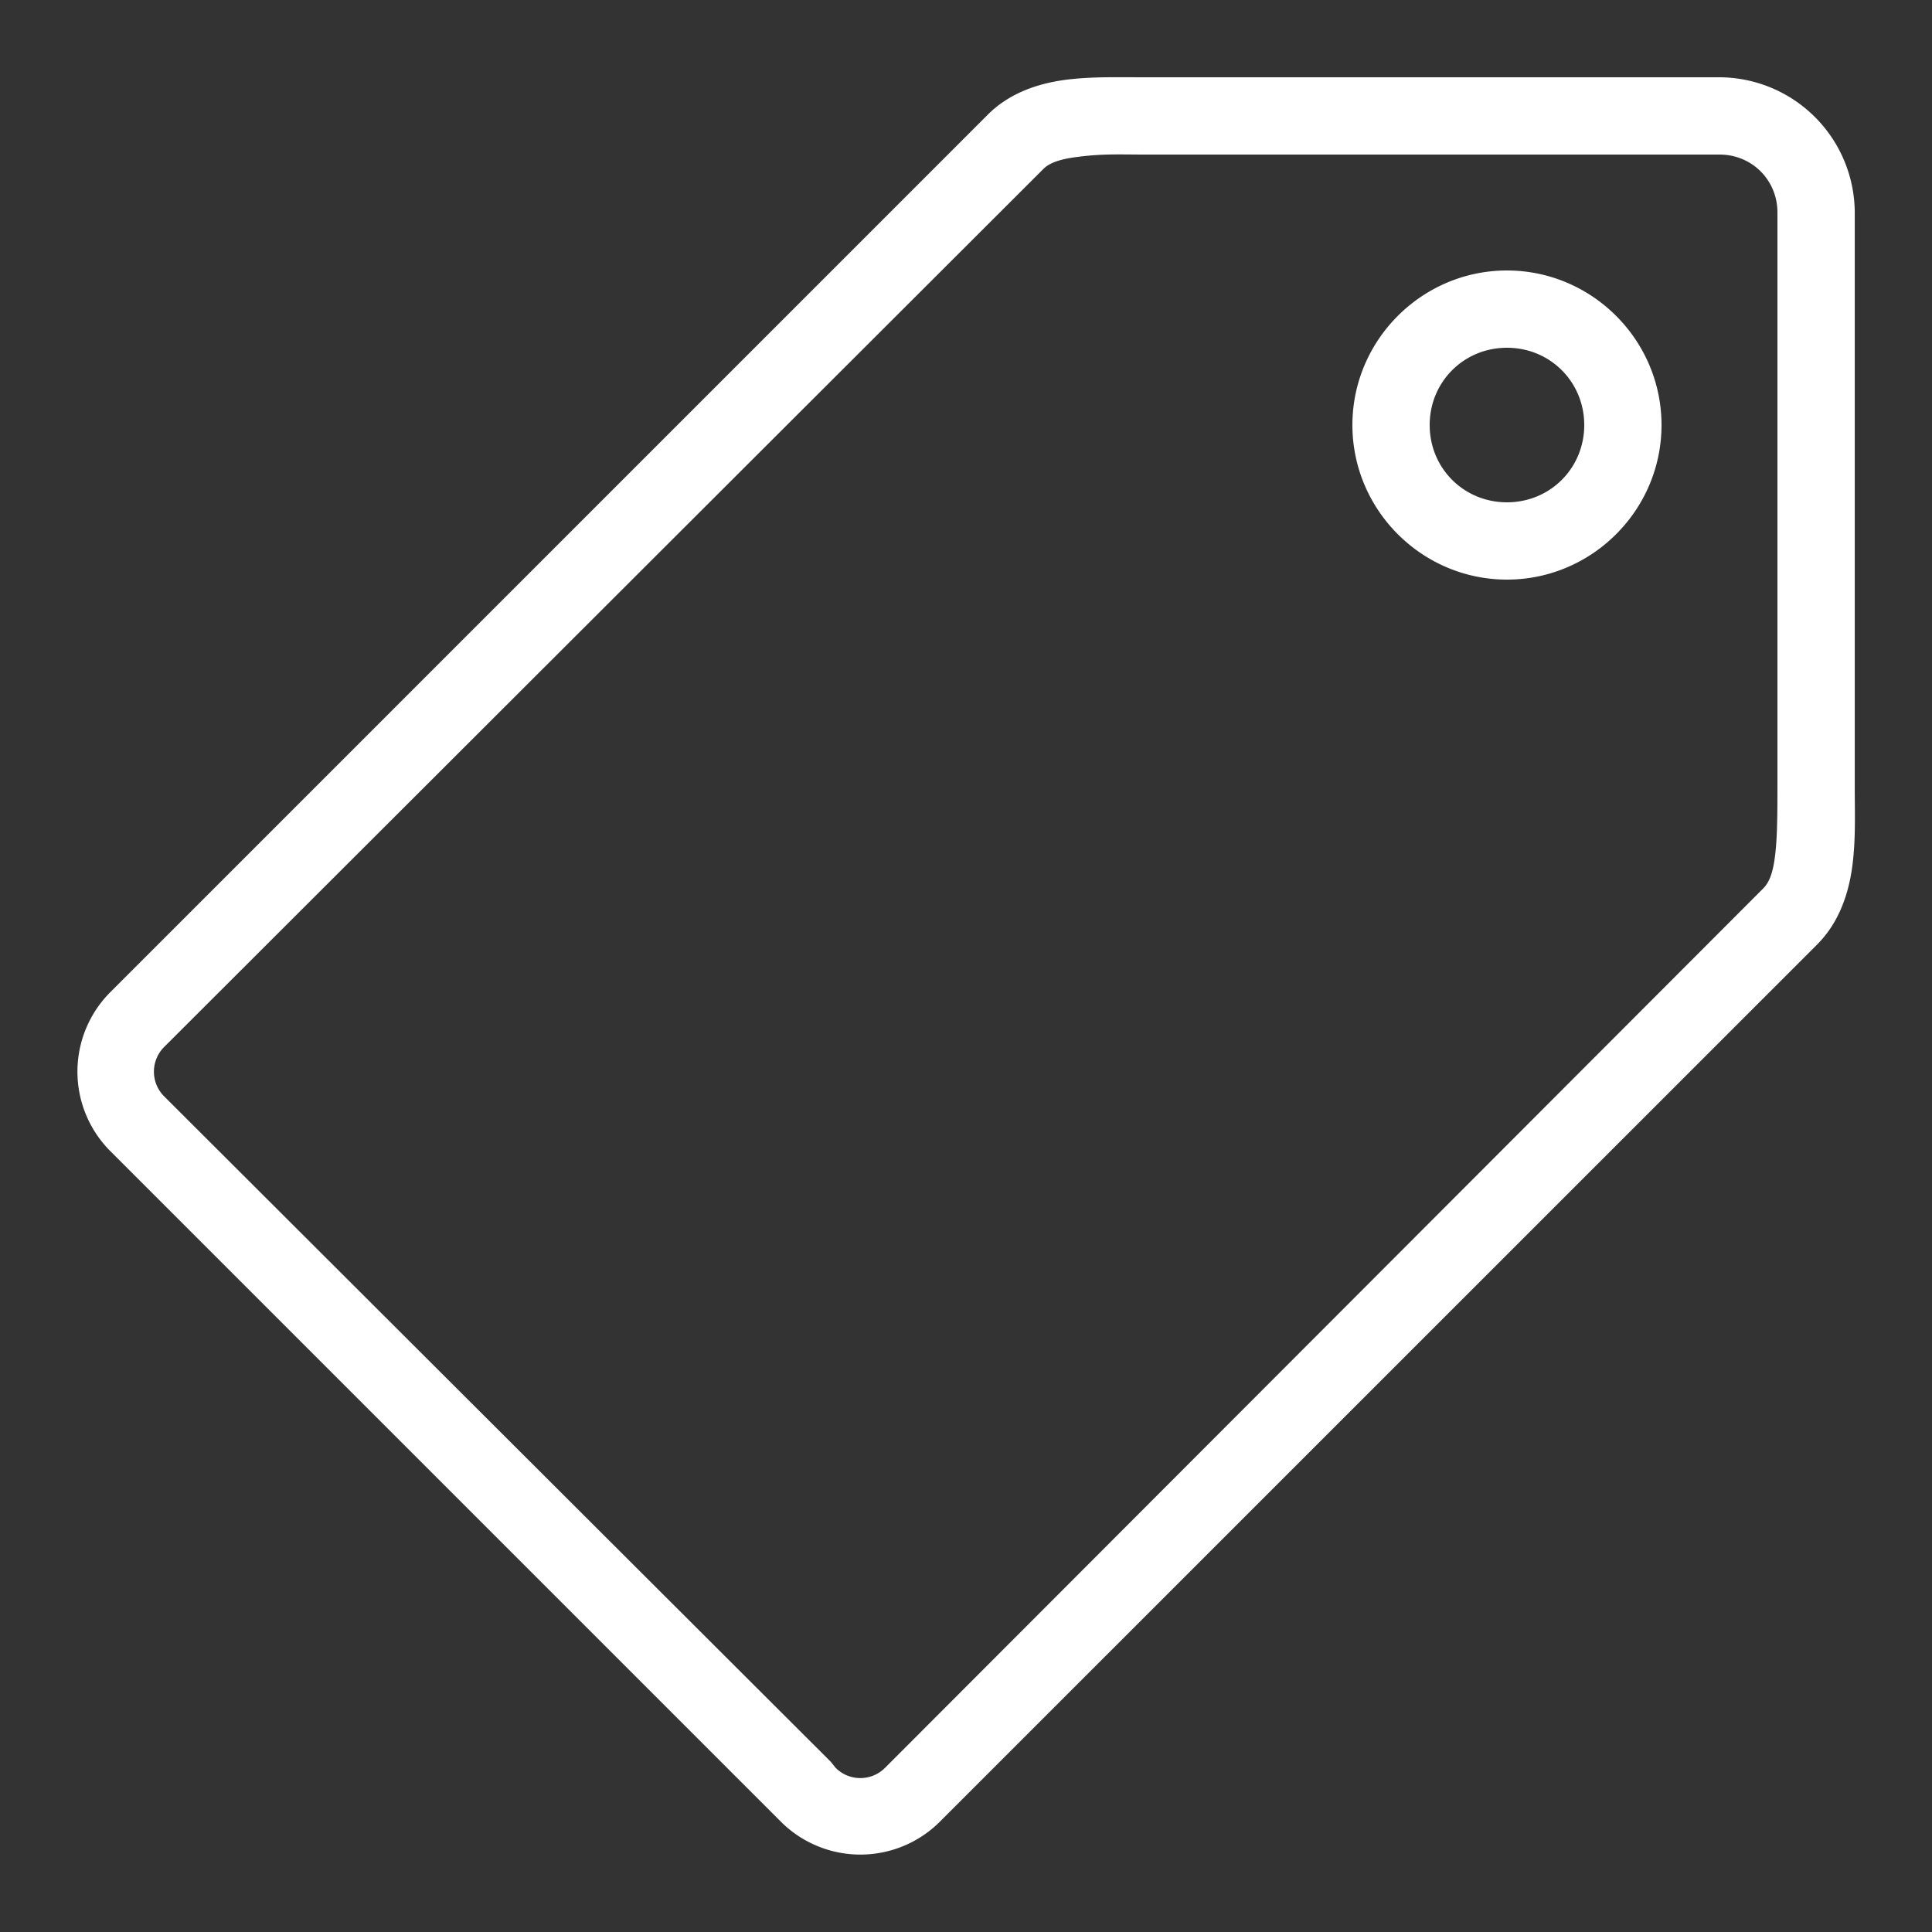 <svg xmlns="http://www.w3.org/2000/svg" width="50" height="50"><rect width="100%" height="100%" fill="#333333" stroke="none"/><path fill="#ffffff" d="M28.625 2c-.34.004-.684.02-1.031.063-.692.09-1.45.324-2.032.906L2.845 25.687a2.912 2.912 0 0 0 0 4.094L20.22 47.156a2.912 2.912 0 0 0 4.093 0l22.72-22.718c.577-.579.816-1.344.906-2.032.09-.687.062-1.367.062-2.031V5.5A3.516 3.516 0 0 0 44.5 2H29.625c-.324 0-.66-.004-1 0zm.031 2c.293-.008.63 0 .969 0H44.5c.84 0 1.5.66 1.5 1.5v14.875c0 .695-.004 1.324-.063 1.781-.058.457-.152.684-.312.844L22.906 45.75a.903.903 0 0 1-1.281 0l-.125-.156L4.25 28.375a.903.903 0 0 1 0-1.281L27 4.375c.156-.156.414-.254.875-.313.23-.03.488-.054.781-.062zM39 7c-2.2 0-4 1.8-4 4s1.8 4 4 4 4-1.8 4-4-1.8-4-4-4zm0 2c1.117 0 2 .883 2 2s-.883 2-2 2-2-.883-2-2 .883-2 2-2zm0 0"/></svg>